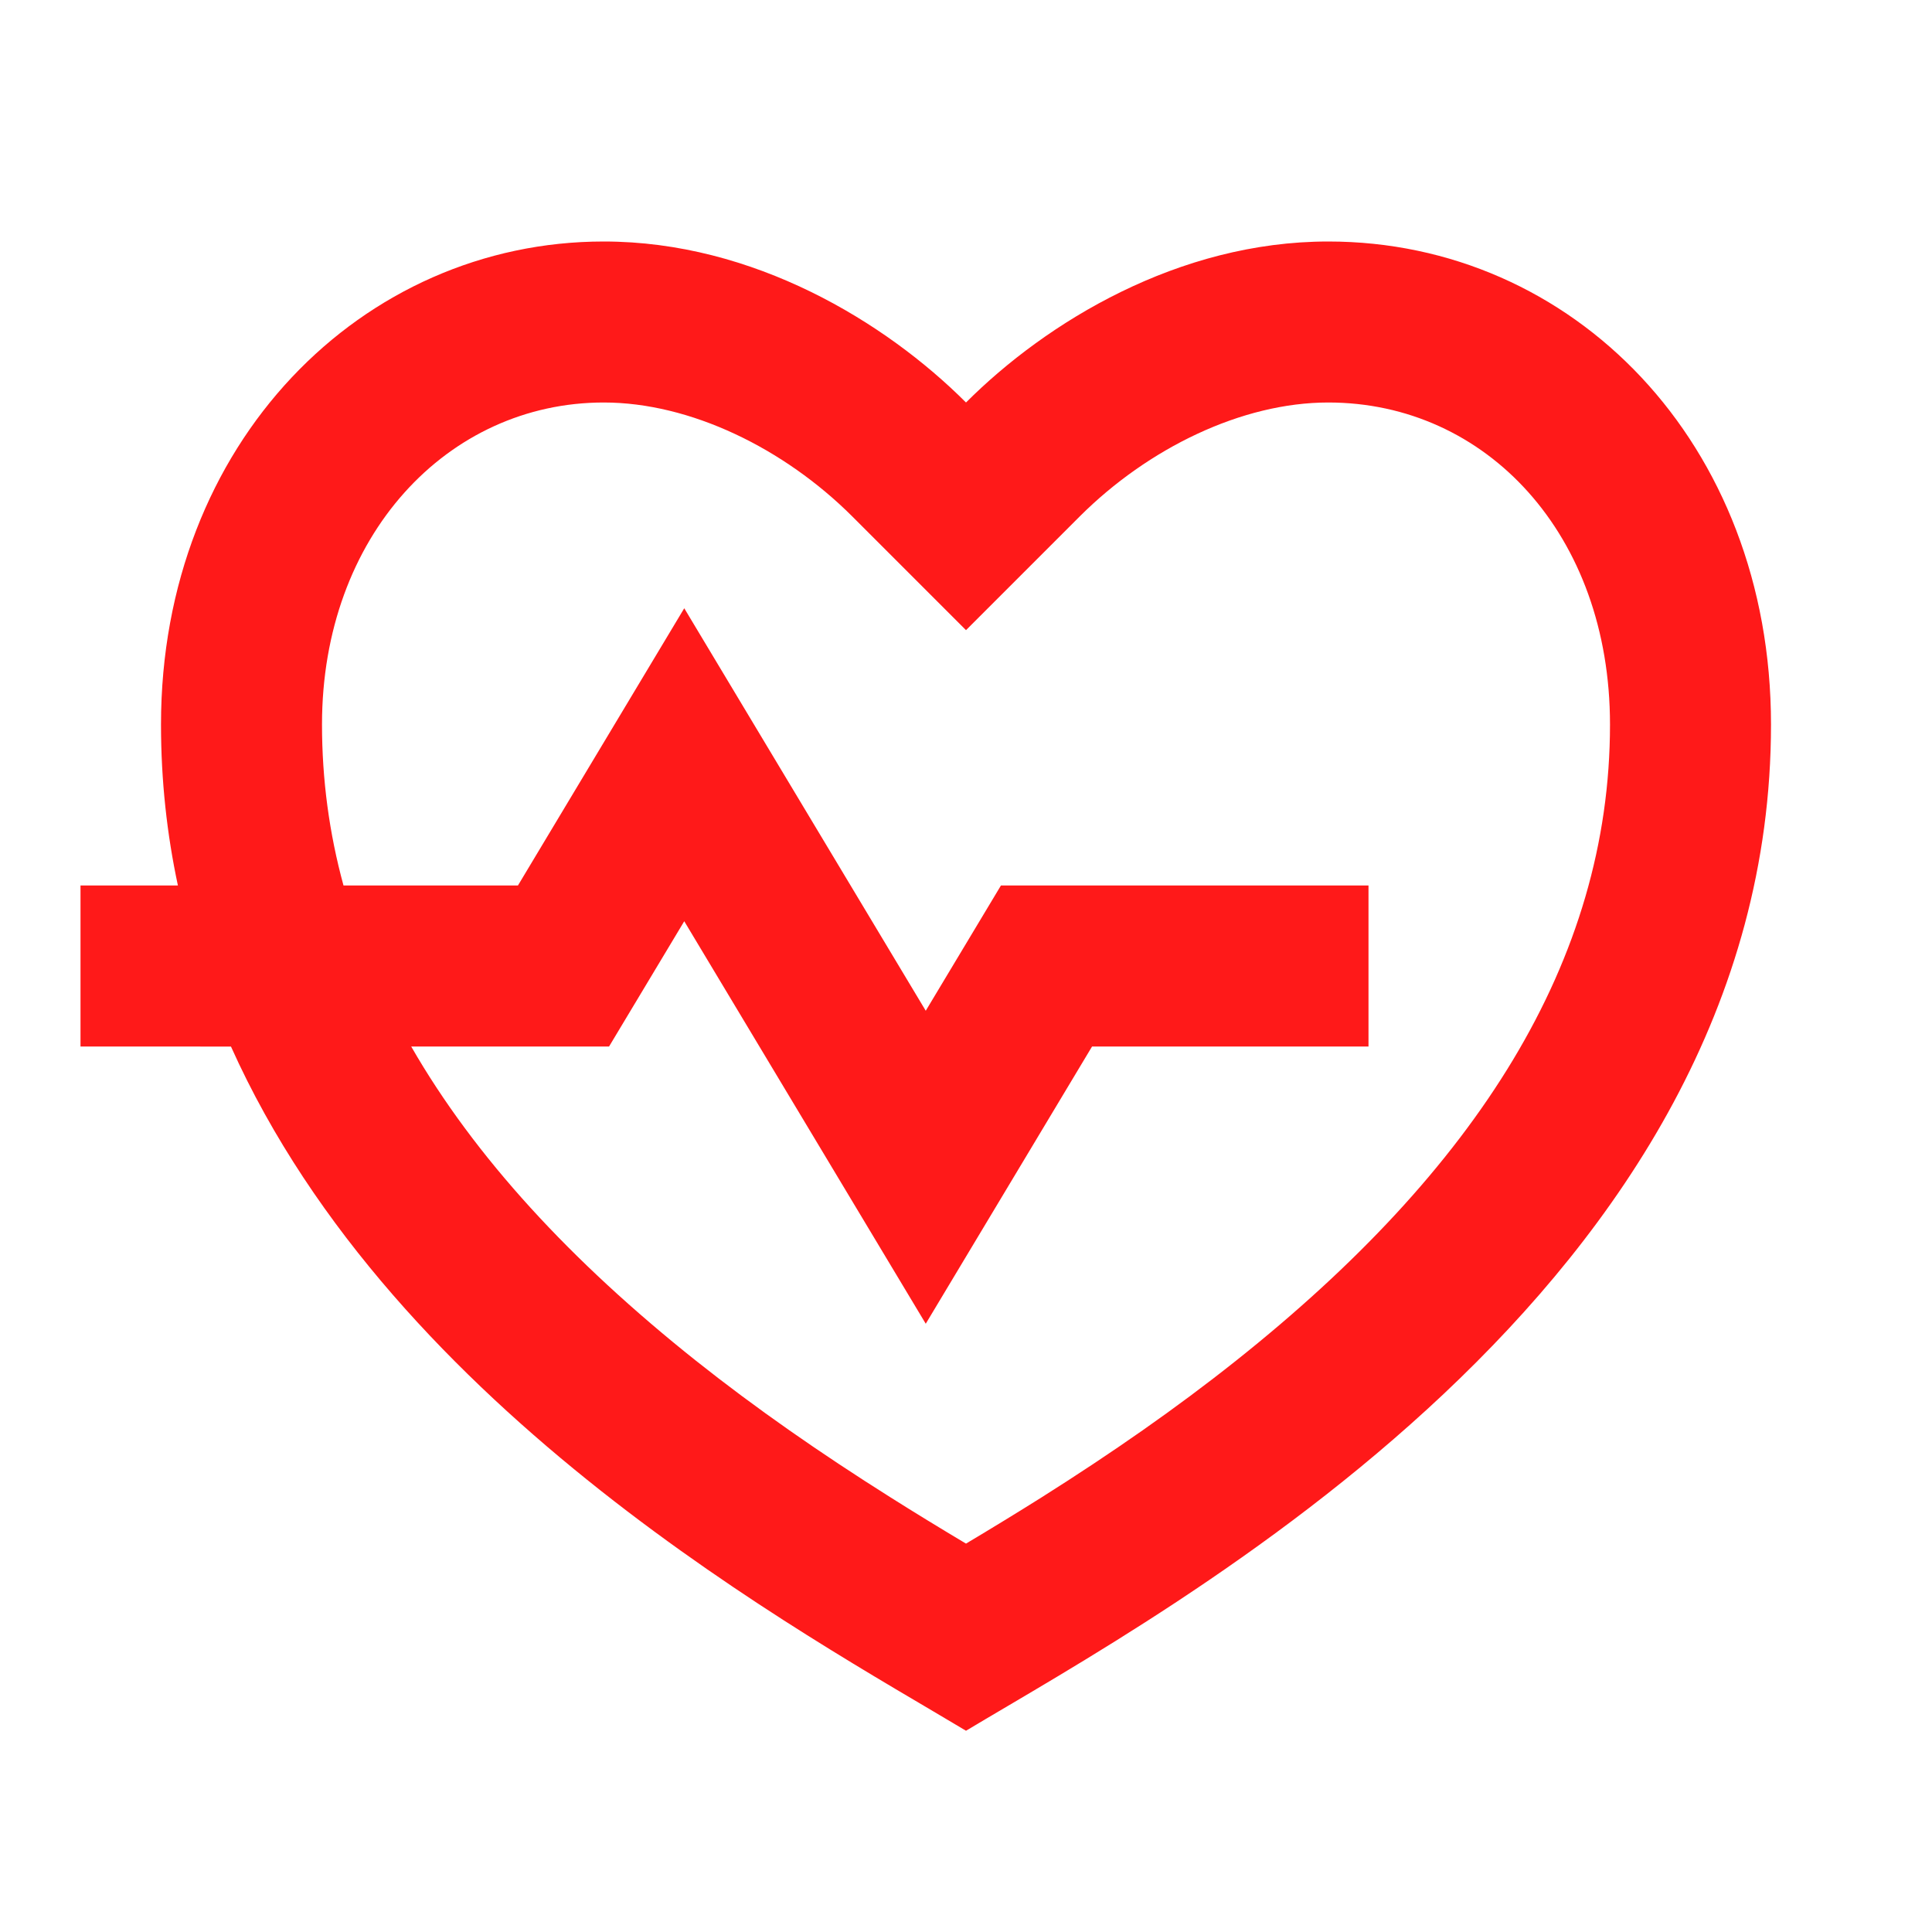 <svg width="60" height="60" viewBox="0 0 60 60" fill="none" xmlns="http://www.w3.org/2000/svg">
<path d="M41.25 7.5C48.845 7.5 55 13.75 55 22.5C55 40 36.25 50 30 53.75C25.058 50.785 12.293 43.907 7.173 32.502L2.5 32.5V27.5H5.525C5.185 25.91 5 24.245 5 22.5C5 13.75 11.25 7.5 18.75 7.5C23.4 7.5 27.5 10 30 12.5C32.5 10 36.6 7.5 41.25 7.5ZM41.25 12.5C38.56 12.5 35.65 13.925 33.535 16.035L30 19.57L26.465 16.035C24.35 13.925 21.44 12.5 18.75 12.5C13.9 12.5 10 16.64 10 22.5C10 24.212 10.225 25.88 10.668 27.5H16.085L21.25 18.89L28.75 31.39L31.085 27.5H42.5V32.5H33.915L28.75 41.11L21.25 28.61L18.915 32.5H12.77C14.745 35.935 17.733 39.17 21.613 42.258C23.475 43.737 25.462 45.12 27.665 46.508C28.413 46.98 29.152 47.432 30 47.938C30.848 47.432 31.587 46.98 32.335 46.51C34.538 45.12 36.525 43.737 38.385 42.258C45.837 36.333 50 29.858 50 22.5C50 16.6 46.157 12.5 41.25 12.5Z" fill="#FF1919"/>
</svg>
